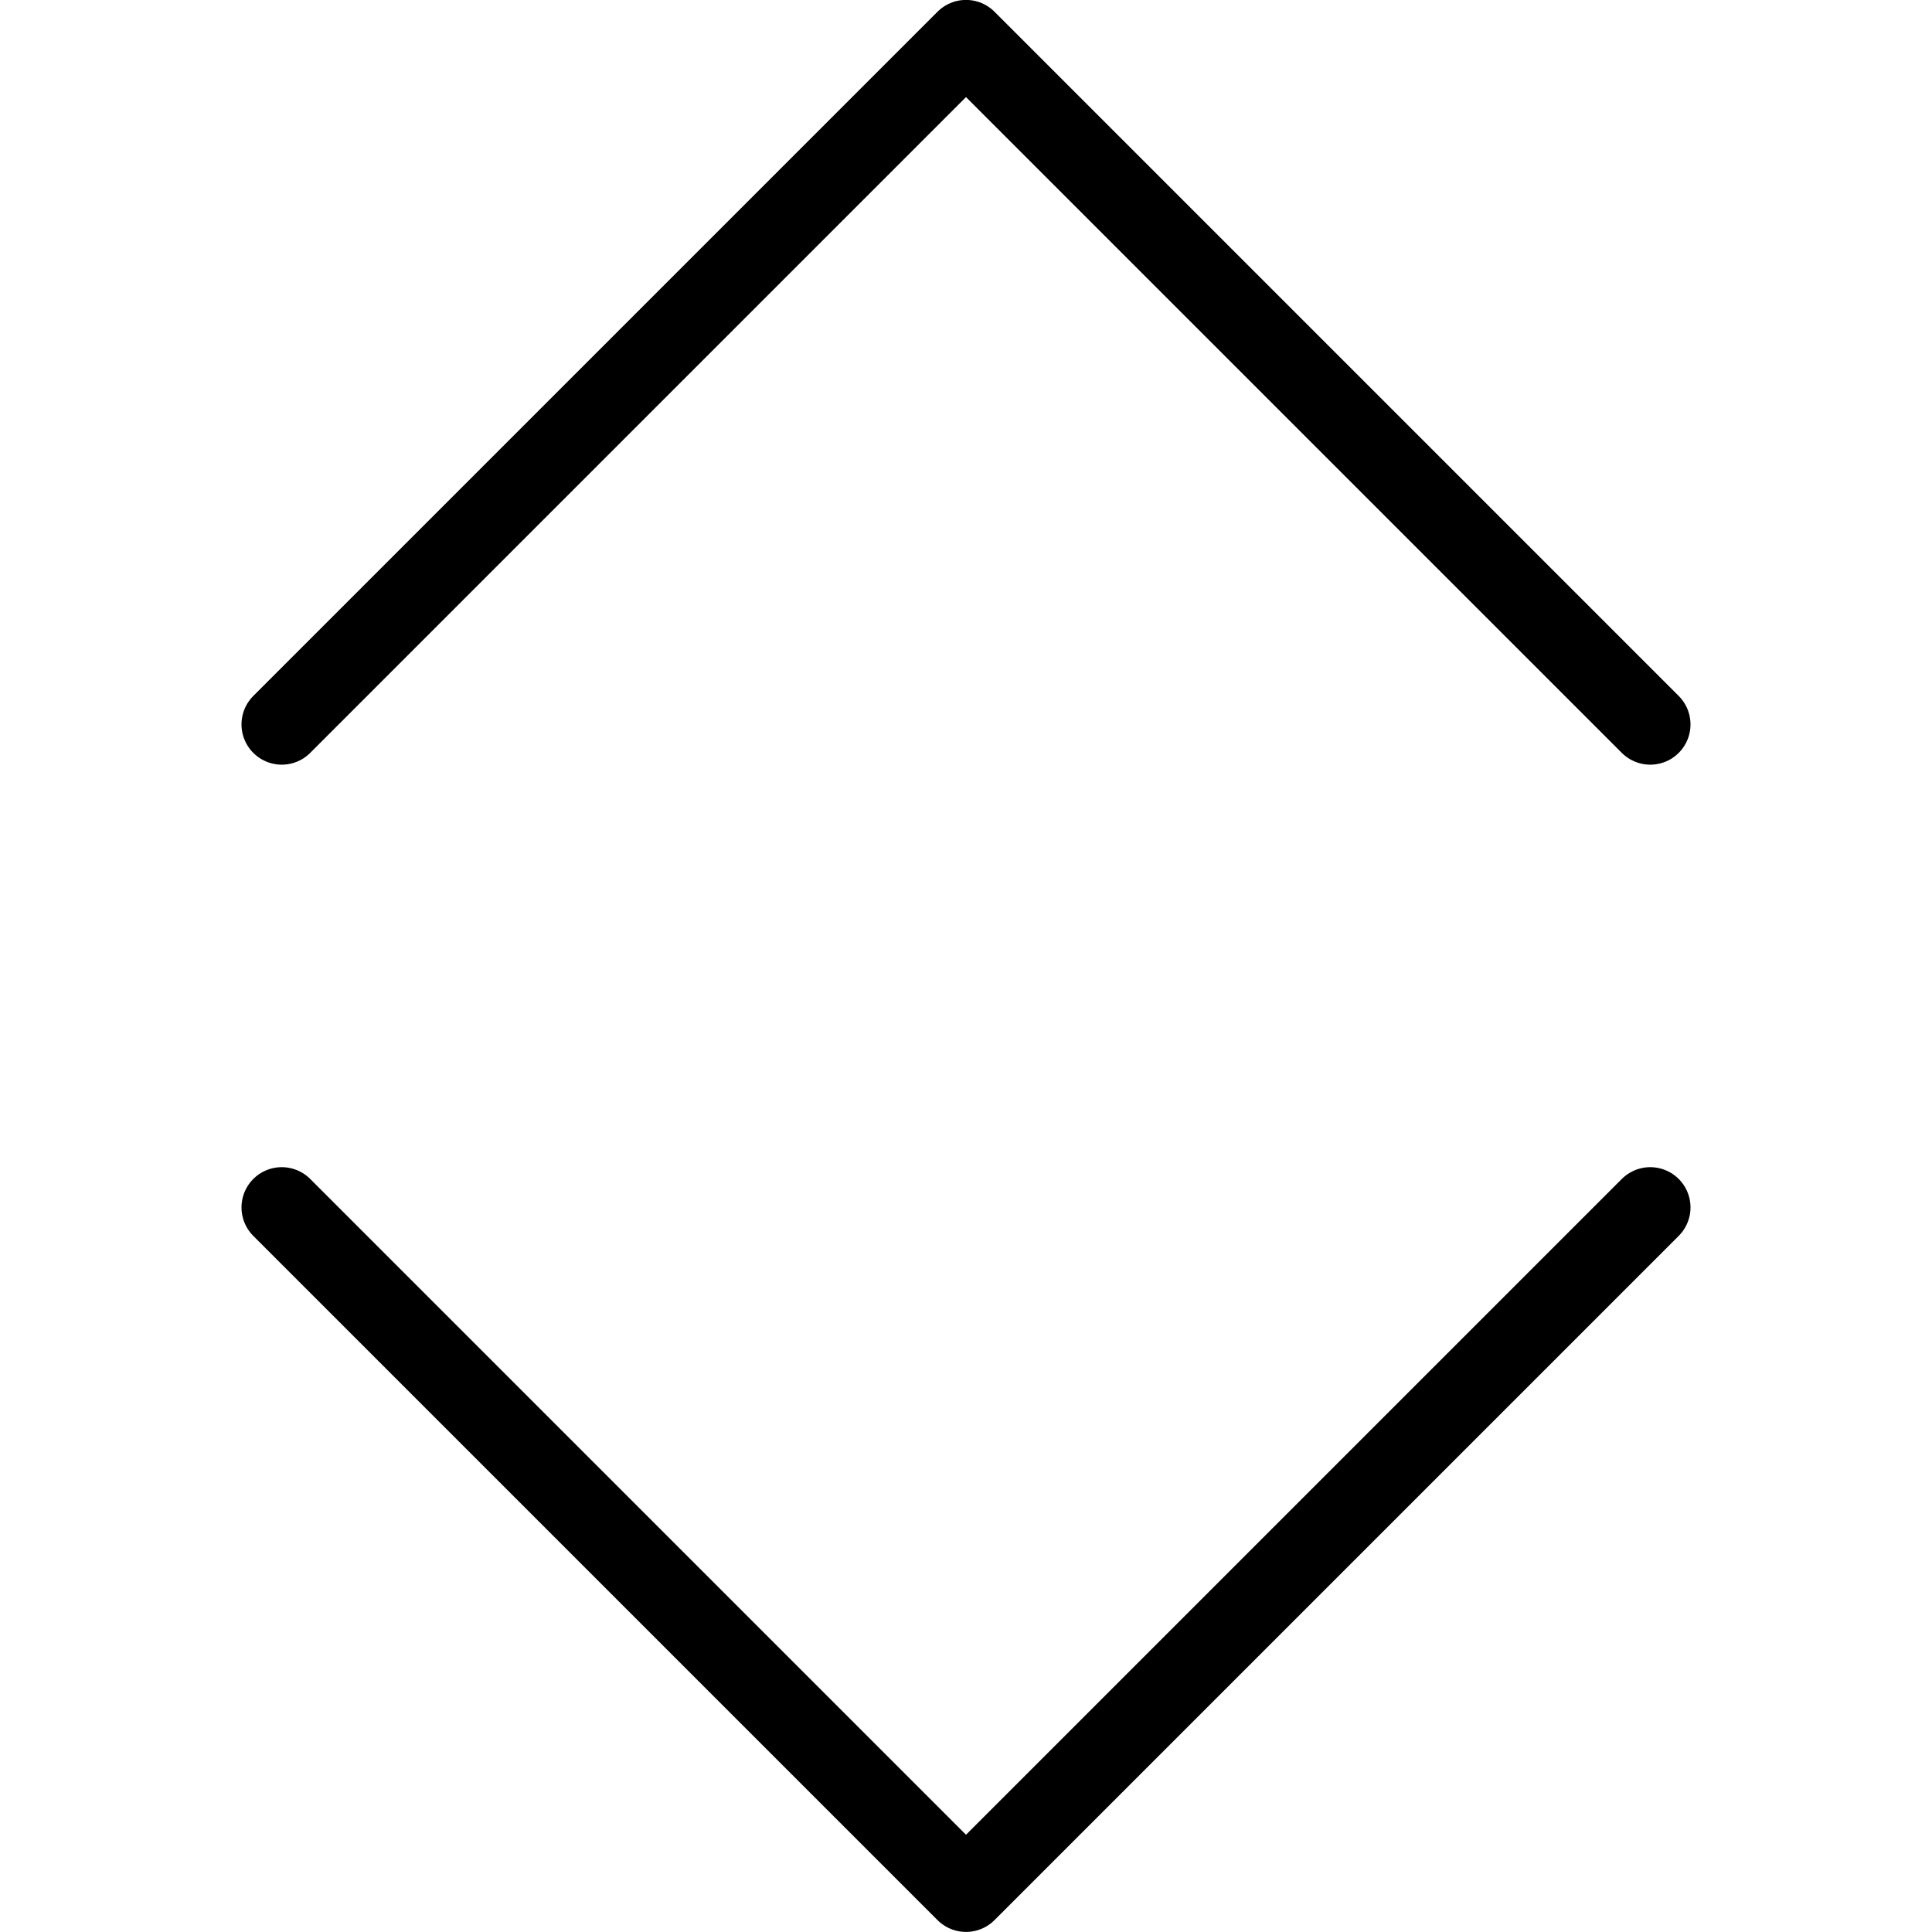 <svg viewBox="0 0 24 24" xmlns="http://www.w3.org/2000/svg"><g transform="matrix(1,0,0,1,0,0)"><path d="M20.5 8.999L12 0.499 3.5 8.999" fill="none" stroke="#000000" stroke-linecap="round" stroke-linejoin="round"></path><path d="M20.5 14.999L12 23.499 3.5 14.999" fill="none" stroke="#000000" stroke-linecap="round" stroke-linejoin="round"></path></g></svg>